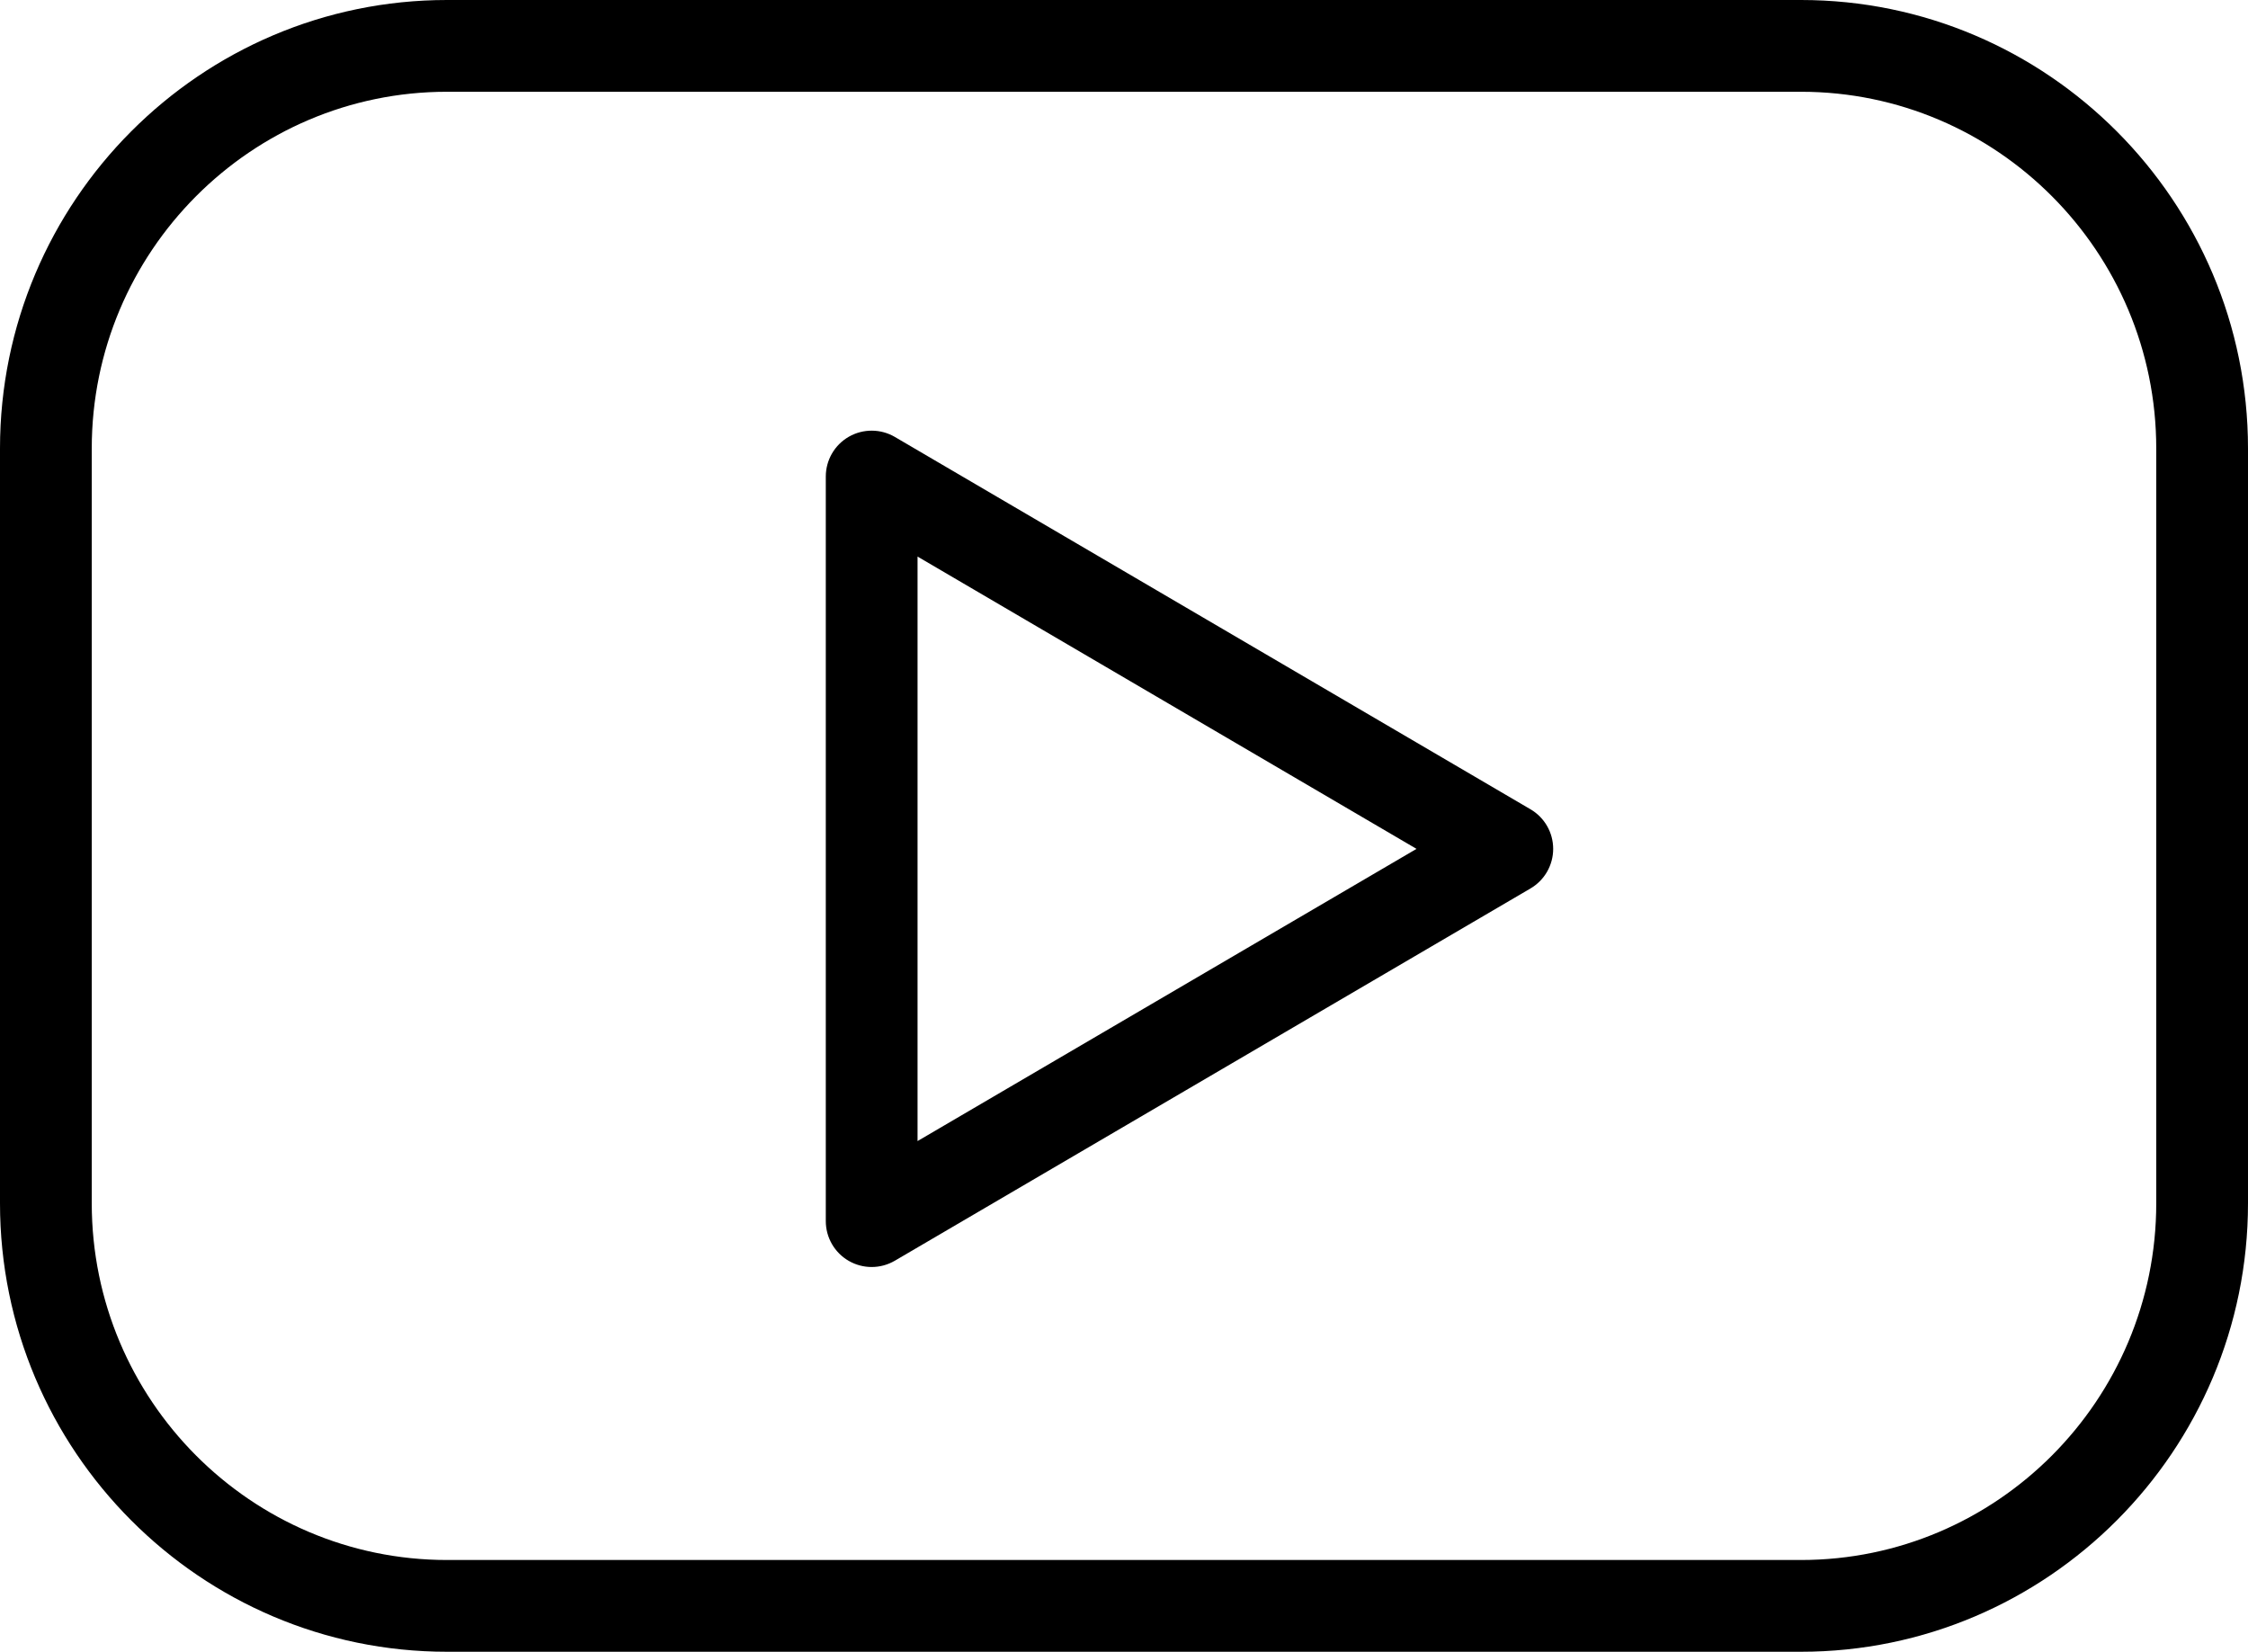 <?xml version="1.0"?><svg enable-background="new 0 0 196 144" id="youtube" version="1.1" viewBox="0 0 196 144" xml:space="preserve" xmlns="http://www.w3.org/2000/svg" xmlns:xlink="http://www.w3.org/1999/xlink"><g><path d="M157.024,0H38.976C17.484,0,0,17.539,0,39.098v65.805C0,126.461,17.484,144,38.976,144h118.047   C178.516,144,196,126.461,196,104.903V39.098C196,17.539,178.516,0,157.024,0z M188,104.903   C188,122.049,174.103,136,157.024,136H38.976C21.896,136,8,122.049,8,104.903V39.098C8,21.951,21.896,8,38.976,8   h118.047C174.103,8,188,21.951,188,39.098V104.903z"/><path d="M133.441,70.553l-55.42-32.461c-1.23-0.72-2.765-0.732-4.01-0.019C72.767,38.785,72,40.109,72,41.543   v64.914c0,1.434,0.767,2.758,2.01,3.47c0.617,0.354,1.305,0.53,1.99,0.53c0.699,0,1.396-0.184,2.022-0.549   l55.42-32.453c1.224-0.717,1.978-2.031,1.978-3.451C135.42,72.584,134.668,71.27,133.441,70.553z M80,99.478V48.522   l43.504,25.482L80,99.478z"/></g></svg>